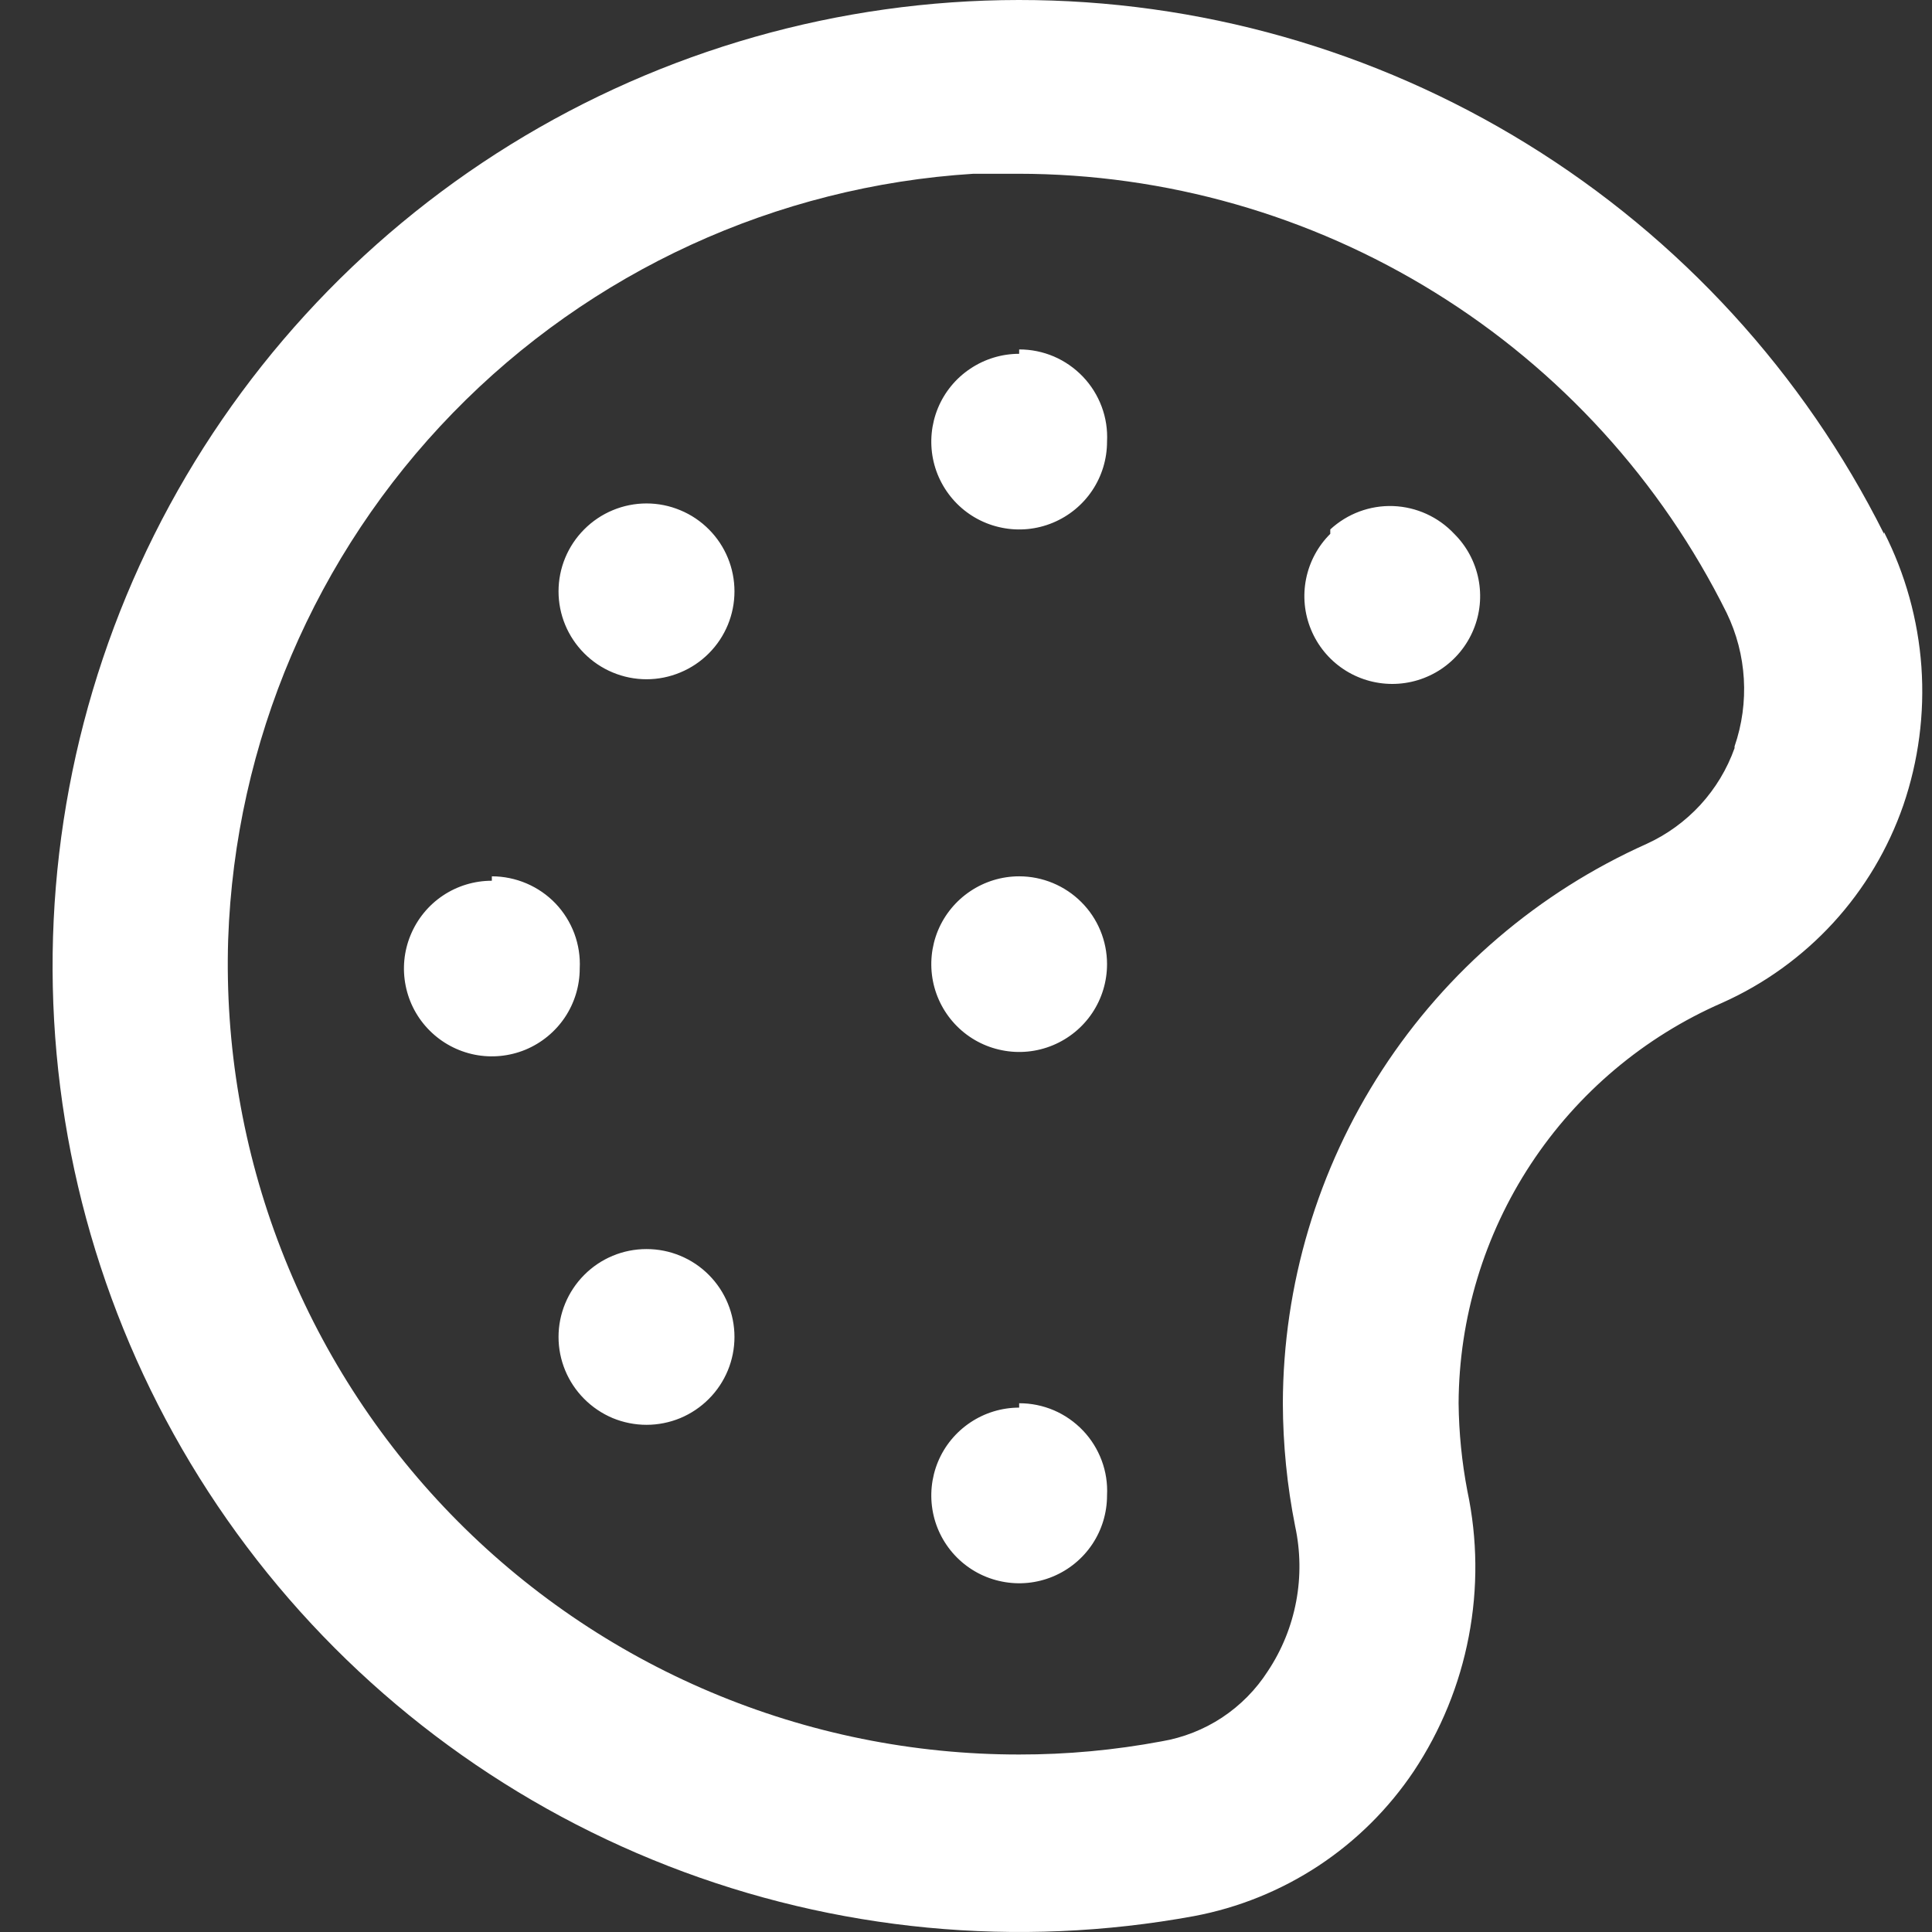 <svg width="31" height="31" viewBox="0 0 31 31" fill="none" xmlns="http://www.w3.org/2000/svg">
<rect x="0" y="0" width="31" height="31" fill="#333333" stroke="none"/>
<path d="M9.373 20.458C9.11 20.723 8.962 21.08 8.962 21.452C8.962 21.824 9.11 22.181 9.373 22.445C9.504 22.577 9.66 22.682 9.831 22.754C10.003 22.825 10.188 22.862 10.374 22.862C10.56 22.862 10.744 22.825 10.916 22.754C11.088 22.682 11.244 22.577 11.375 22.445C11.638 22.181 11.785 21.824 11.785 21.452C11.785 21.08 11.638 20.723 11.375 20.458C11.244 20.326 11.088 20.221 10.916 20.15C10.744 20.078 10.56 20.042 10.374 20.042C10.188 20.042 10.003 20.078 9.831 20.15C9.66 20.221 9.504 20.326 9.373 20.458ZM9.373 8.495C9.11 8.759 8.962 9.116 8.962 9.489C8.962 9.861 9.11 10.218 9.373 10.482C9.504 10.614 9.66 10.719 9.831 10.79C10.003 10.862 10.188 10.899 10.374 10.899C10.56 10.899 10.744 10.862 10.916 10.79C11.088 10.719 11.244 10.614 11.375 10.482C11.638 10.218 11.785 9.861 11.785 9.489C11.785 9.116 11.638 8.759 11.375 8.495C11.244 8.363 11.088 8.258 10.916 8.187C10.744 8.115 10.56 8.078 10.374 8.078C10.188 8.078 10.003 8.115 9.831 8.187C9.66 8.258 9.504 8.363 9.373 8.495ZM16.353 22.586C16.074 22.586 15.802 22.669 15.57 22.824C15.338 22.979 15.157 23.198 15.05 23.456C14.944 23.713 14.916 23.997 14.97 24.27C15.024 24.544 15.159 24.795 15.356 24.992C15.553 25.189 15.804 25.323 16.078 25.377C16.352 25.432 16.635 25.404 16.893 25.297C17.151 25.19 17.371 25.01 17.526 24.778C17.681 24.546 17.763 24.274 17.763 23.995C17.773 23.804 17.744 23.613 17.677 23.434C17.61 23.255 17.508 23.091 17.376 22.953C17.244 22.815 17.085 22.704 16.91 22.629C16.734 22.554 16.544 22.515 16.353 22.516V22.586ZM7.892 14.132C7.613 14.132 7.34 14.214 7.108 14.369C6.876 14.524 6.696 14.744 6.589 15.002C6.482 15.259 6.454 15.542 6.509 15.816C6.563 16.089 6.697 16.34 6.895 16.537C7.092 16.734 7.343 16.868 7.617 16.923C7.89 16.977 8.174 16.949 8.431 16.843C8.689 16.736 8.909 16.555 9.064 16.324C9.219 16.092 9.302 15.819 9.302 15.541C9.312 15.35 9.282 15.159 9.216 14.98C9.149 14.801 9.047 14.637 8.915 14.498C8.783 14.36 8.624 14.25 8.448 14.175C8.272 14.1 8.083 14.061 7.892 14.061V14.132ZM16.353 5.677C16.074 5.677 15.802 5.76 15.57 5.915C15.338 6.069 15.157 6.289 15.05 6.547C14.944 6.804 14.916 7.088 14.97 7.361C15.024 7.634 15.159 7.885 15.356 8.083C15.553 8.28 15.804 8.414 16.078 8.468C16.352 8.523 16.635 8.495 16.893 8.388C17.151 8.281 17.371 8.101 17.526 7.869C17.681 7.637 17.763 7.365 17.763 7.086C17.773 6.895 17.744 6.704 17.677 6.525C17.61 6.346 17.508 6.182 17.376 6.044C17.244 5.906 17.085 5.795 16.91 5.72C16.734 5.645 16.544 5.606 16.353 5.607V5.677ZM21.345 8.566C21.147 8.762 21.012 9.014 20.957 9.287C20.902 9.561 20.929 9.844 21.036 10.102C21.142 10.36 21.323 10.581 21.555 10.736C21.787 10.891 22.06 10.974 22.34 10.974C22.619 10.974 22.892 10.891 23.124 10.736C23.356 10.581 23.537 10.36 23.643 10.102C23.75 9.844 23.777 9.561 23.722 9.287C23.667 9.014 23.532 8.762 23.334 8.566C23.079 8.294 22.727 8.134 22.354 8.12C21.981 8.107 21.619 8.242 21.345 8.495V8.566ZM30.23 8.566C28.94 5.99 26.959 3.825 24.506 2.312C22.054 0.799 19.229 -0.002 16.347 2.7684e-06C13.465 0.002 10.64 0.806 8.19 2.321C5.74 3.837 3.761 6.005 2.474 8.582C1.188 11.159 0.646 14.043 0.908 16.911C1.17 19.779 2.227 22.517 3.96 24.818C5.692 27.119 8.032 28.892 10.717 29.939C13.401 30.986 16.325 31.265 19.159 30.745C19.872 30.611 20.551 30.336 21.157 29.937C21.762 29.538 22.281 29.022 22.685 28.42C23.12 27.765 23.42 27.03 23.567 26.259C23.715 25.487 23.708 24.694 23.545 23.925C23.456 23.46 23.409 22.989 23.404 22.516C23.41 21.15 23.814 19.816 24.565 18.675C25.316 17.535 26.382 16.636 27.635 16.09C28.31 15.788 28.916 15.351 29.416 14.806C29.916 14.26 30.298 13.618 30.54 12.92C30.784 12.206 30.883 11.45 30.83 10.697C30.776 9.944 30.572 9.21 30.23 8.538V8.566ZM27.832 12.004C27.712 12.341 27.525 12.651 27.283 12.915C27.041 13.178 26.748 13.391 26.422 13.54C24.688 14.316 23.214 15.575 22.178 17.168C21.143 18.76 20.589 20.617 20.584 22.516C20.586 23.178 20.652 23.839 20.781 24.488C20.867 24.886 20.873 25.296 20.798 25.695C20.723 26.094 20.569 26.475 20.344 26.813C20.154 27.11 19.904 27.363 19.61 27.558C19.316 27.752 18.985 27.882 18.638 27.941C17.884 28.082 17.12 28.153 16.353 28.152C14.653 28.153 12.969 27.812 11.403 27.15C9.837 26.489 8.42 25.519 7.236 24.299C6.052 23.079 5.126 21.634 4.512 20.05C3.897 18.466 3.608 16.774 3.661 15.076C3.771 11.909 5.056 8.897 7.267 6.625C9.477 4.354 12.455 2.986 15.62 2.788H16.339C18.702 2.789 21.018 3.449 23.026 4.694C25.035 5.938 26.655 7.719 27.705 9.834C28.029 10.503 28.074 11.273 27.832 11.976V12.004ZM16.353 14.061C16.074 14.061 15.802 14.144 15.57 14.299C15.338 14.454 15.157 14.674 15.05 14.931C14.944 15.188 14.916 15.472 14.97 15.745C15.024 16.018 15.159 16.27 15.356 16.467C15.553 16.664 15.804 16.798 16.078 16.852C16.352 16.907 16.635 16.879 16.893 16.772C17.151 16.665 17.371 16.485 17.526 16.253C17.681 16.021 17.763 15.749 17.763 15.47C17.763 15.097 17.615 14.738 17.35 14.474C17.086 14.21 16.727 14.061 16.353 14.061Z" fill="white"/>
</svg>
